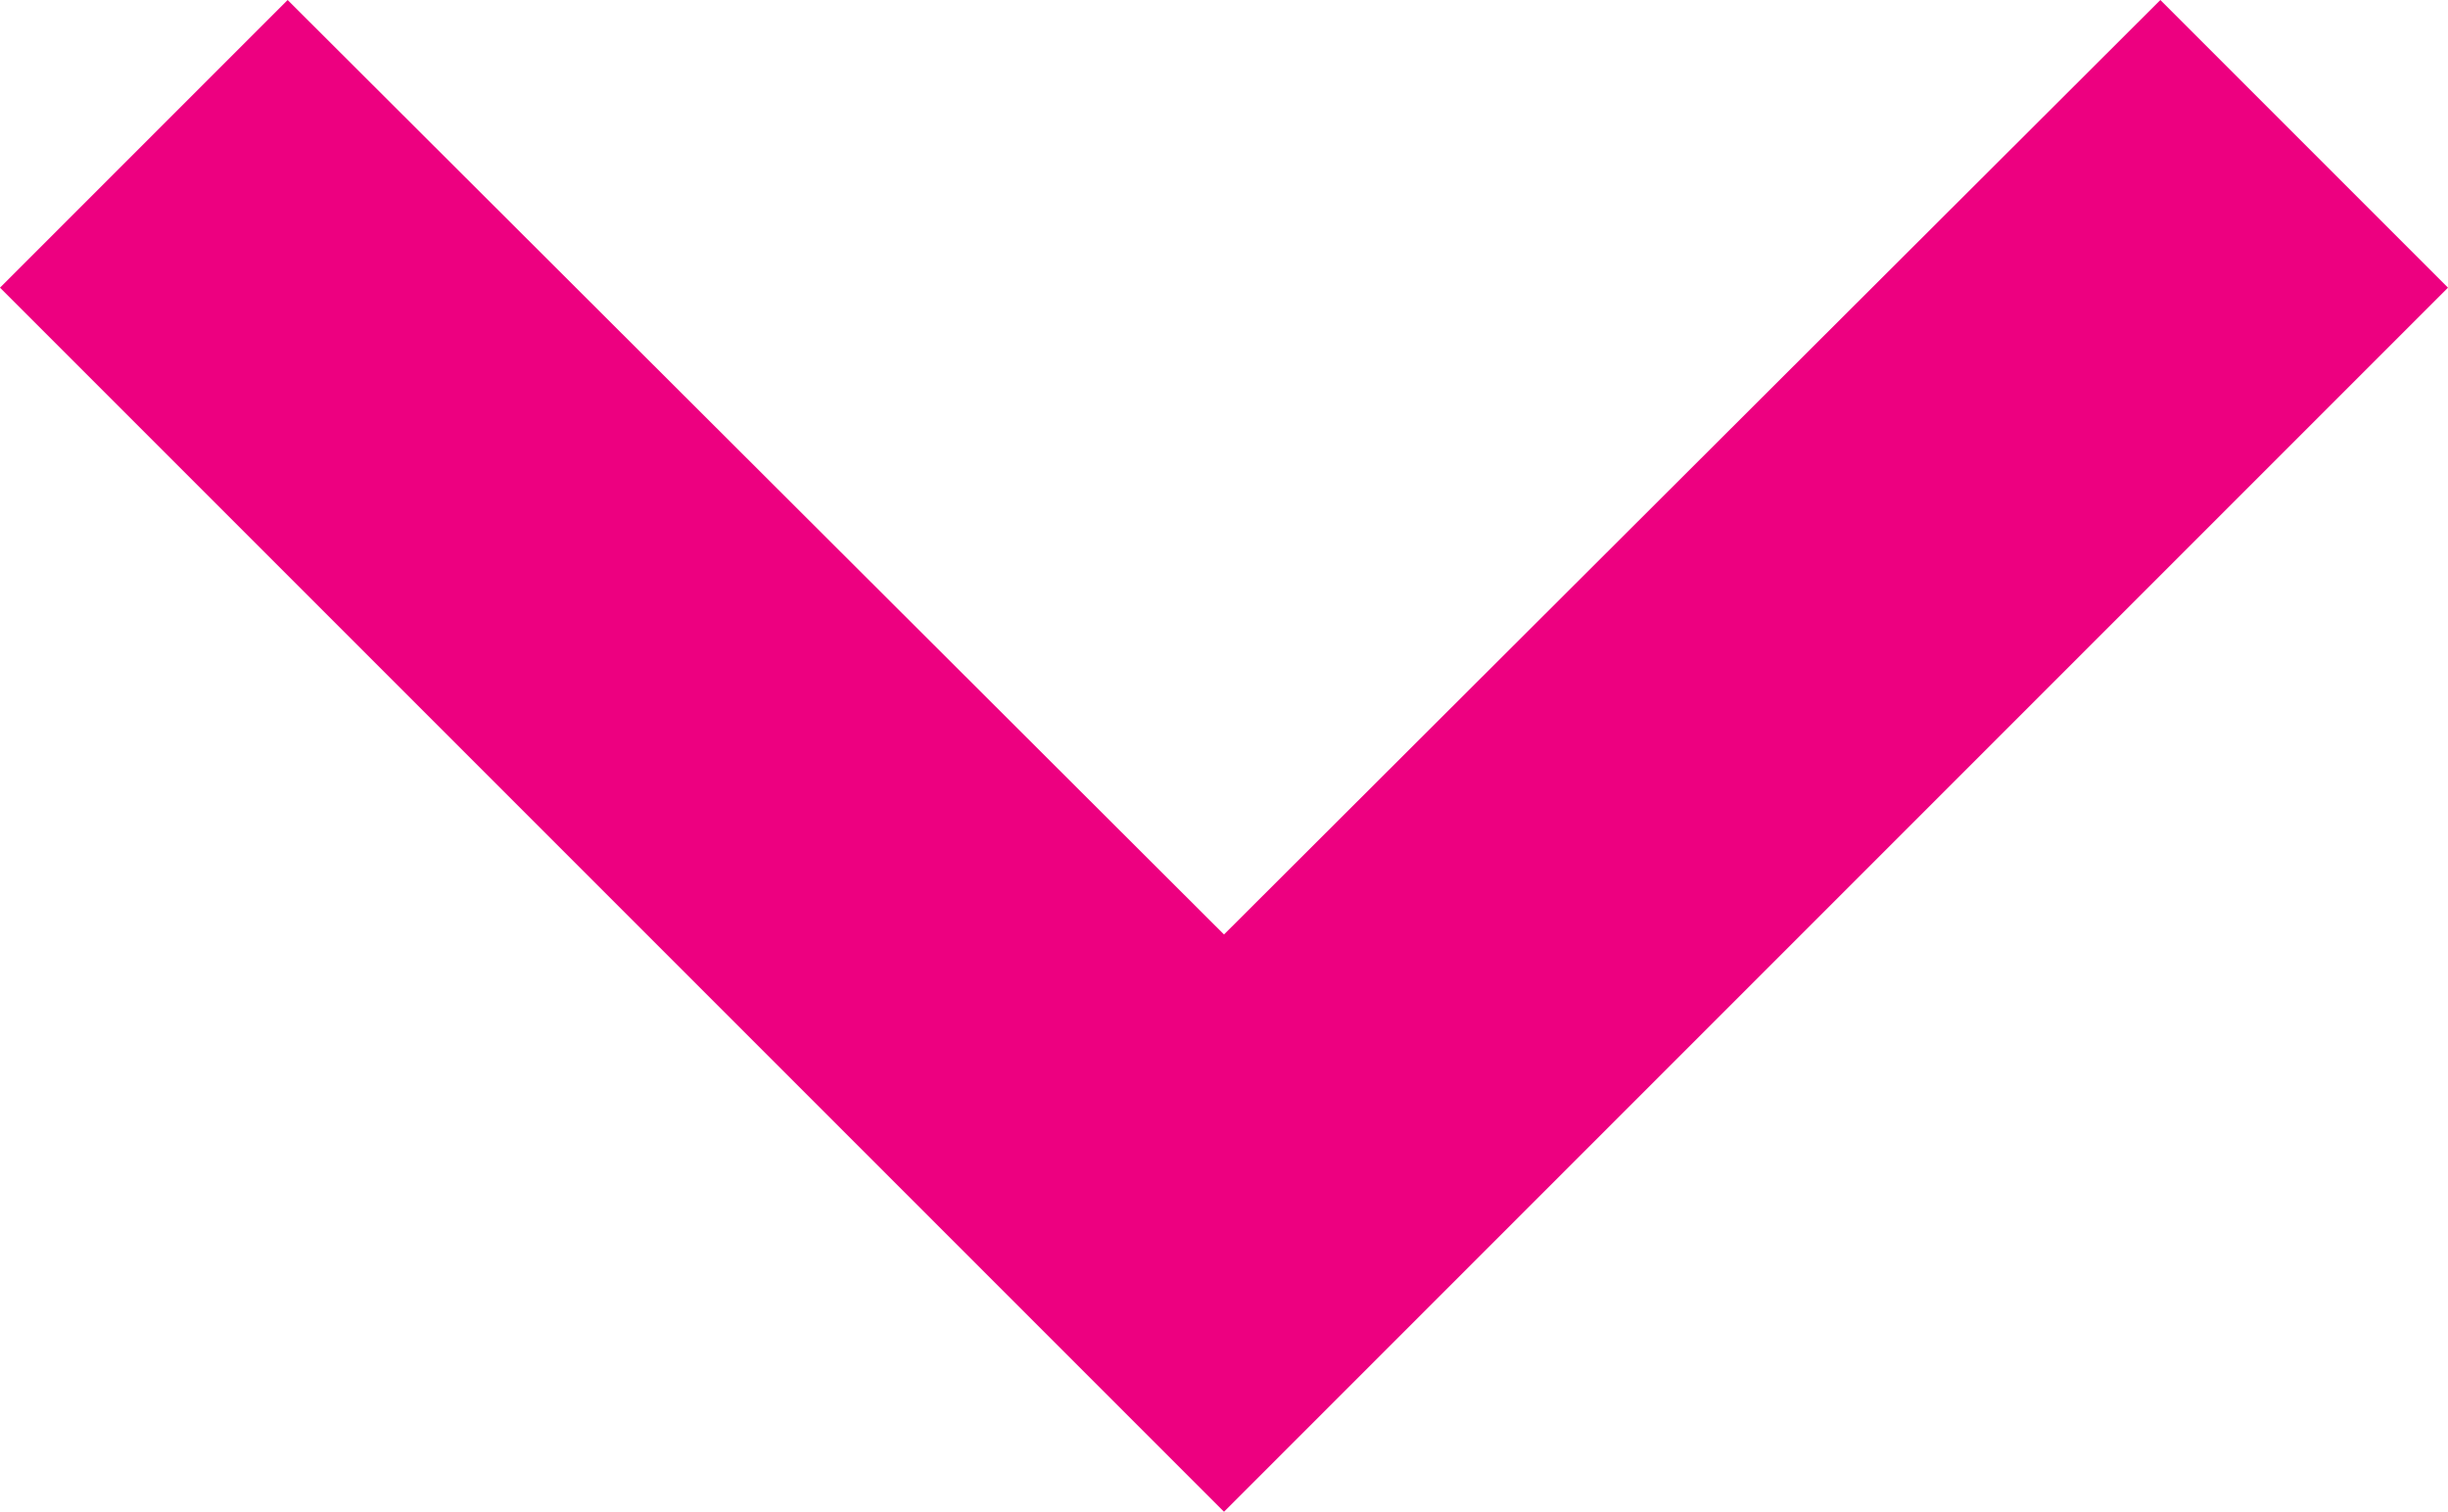 <svg xmlns="http://www.w3.org/2000/svg" width="10" height="6.175" viewBox="0 0 10 6.175"><path d="M14.825,8.59,11,12.407,7.175,8.59,6,9.765l5,5,5-5Z" transform="translate(-6 -8.59)" fill="#ed0080"/></svg>